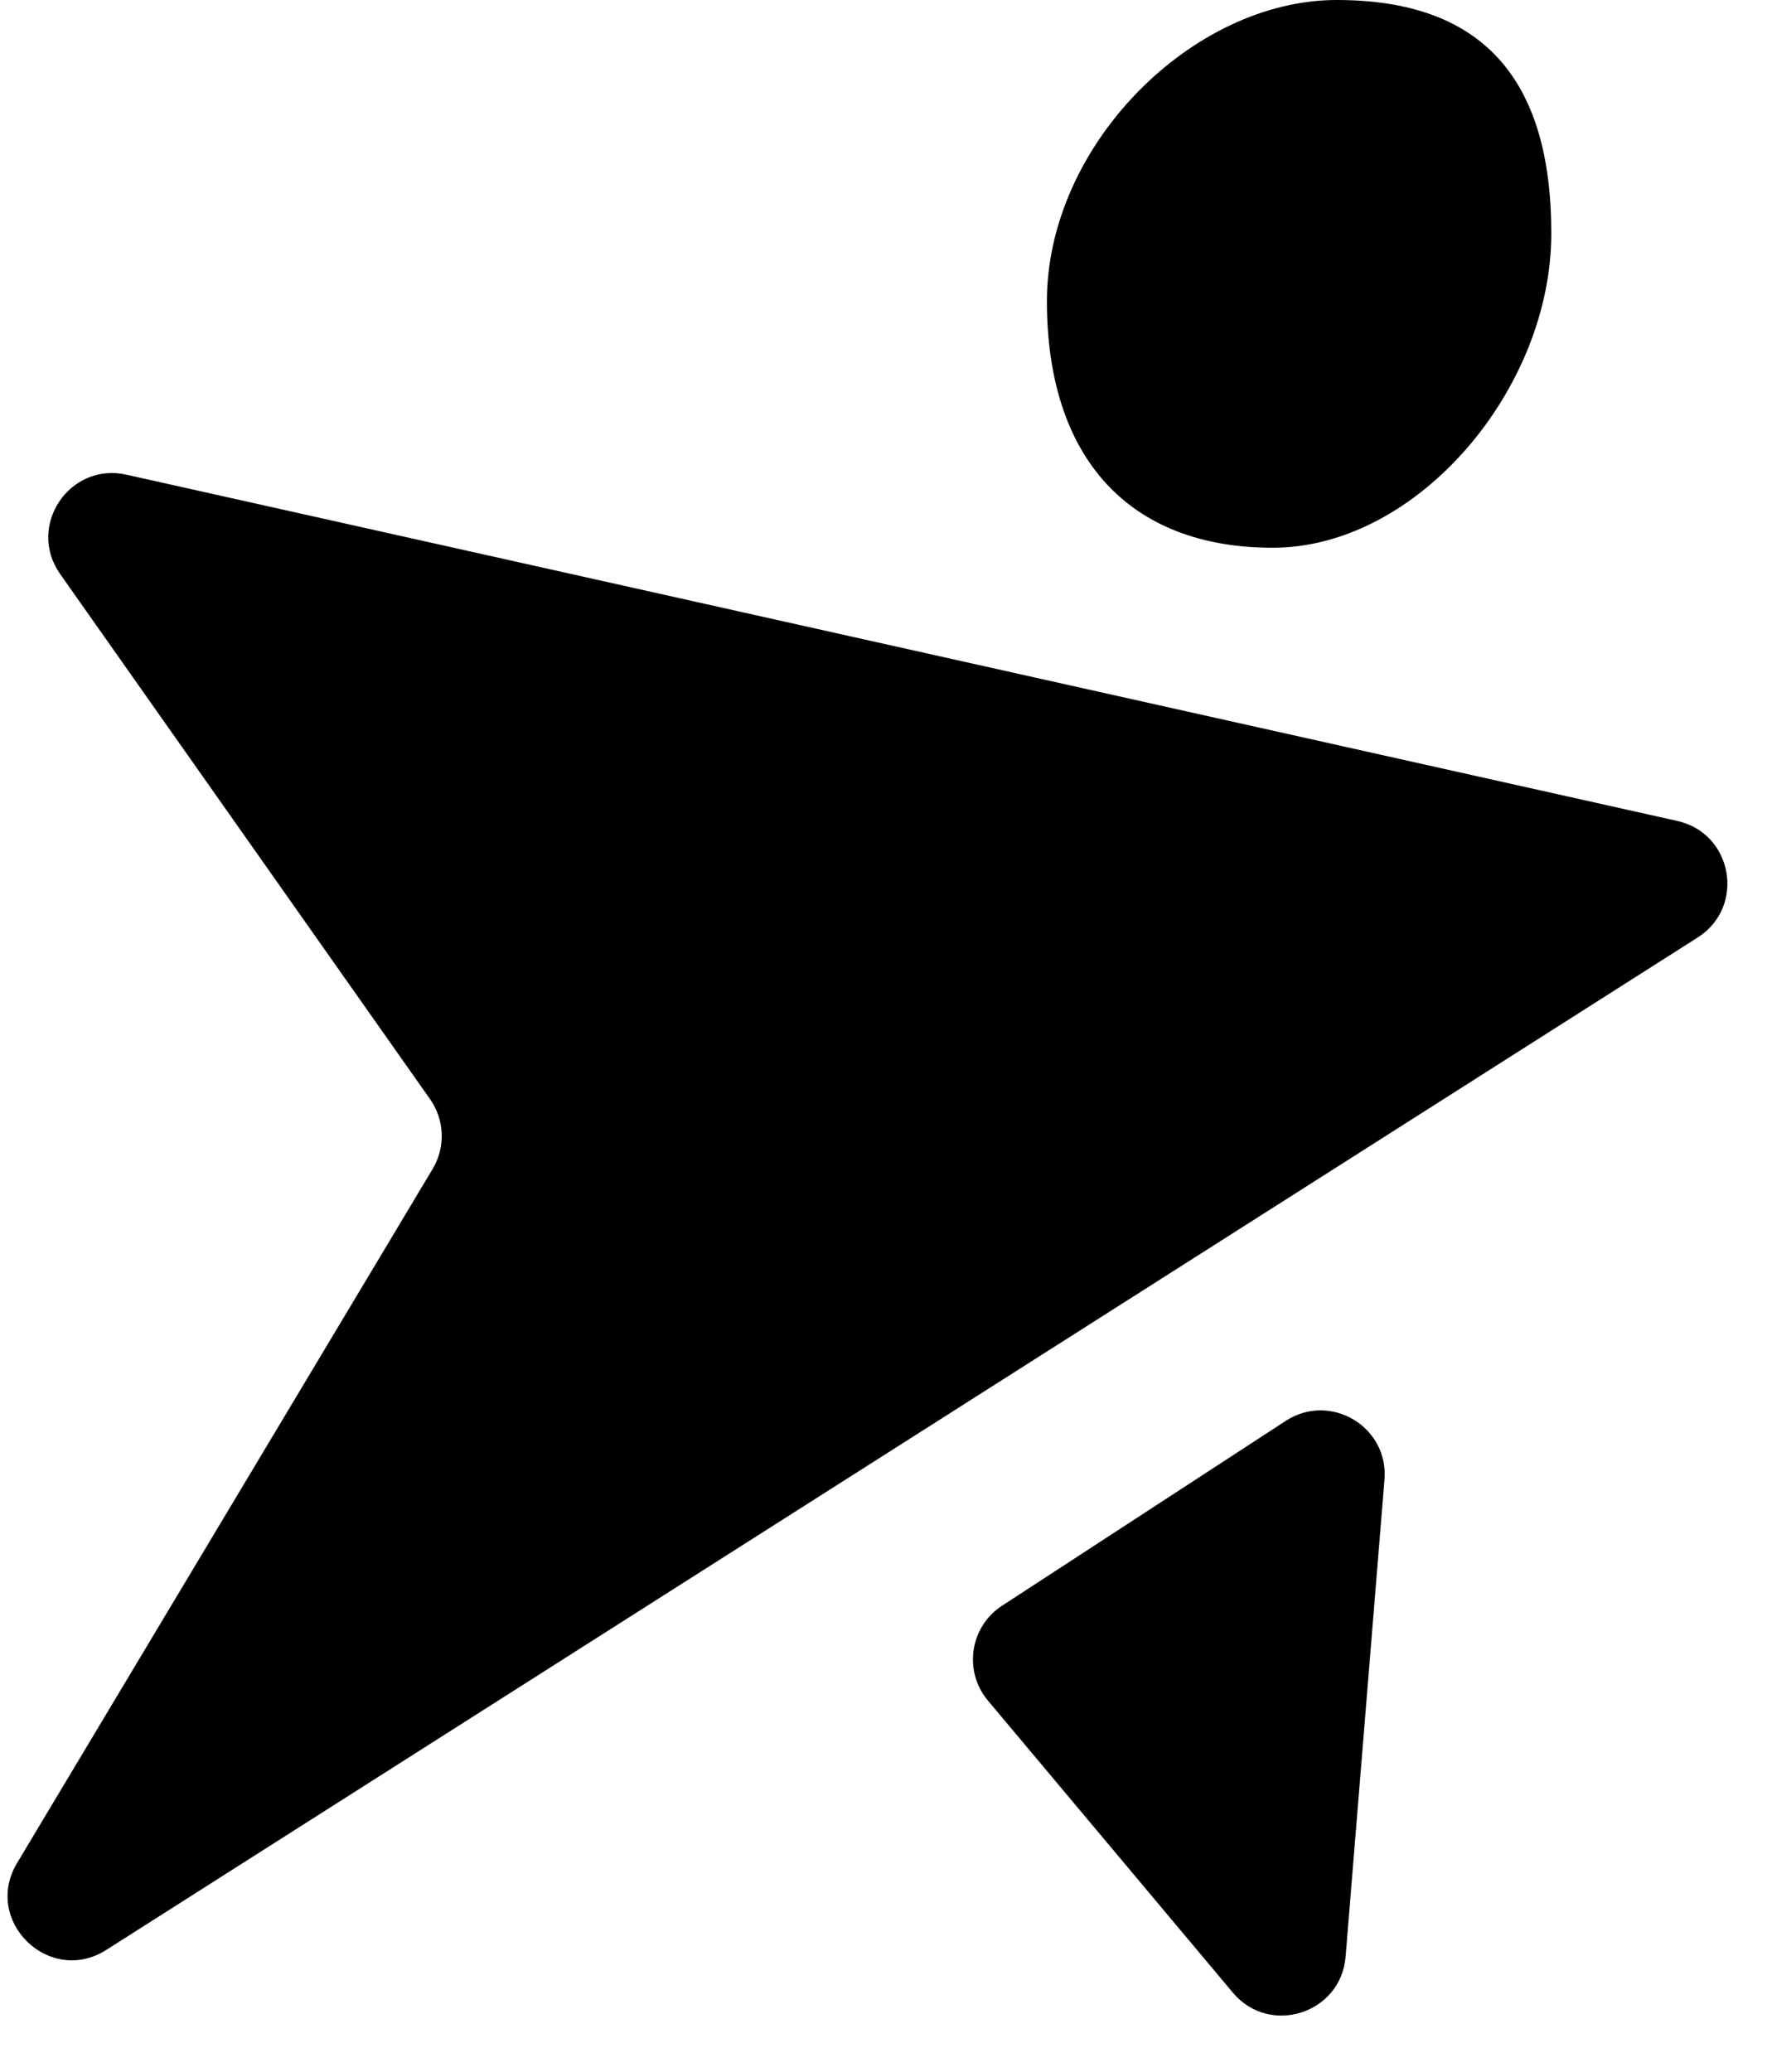 <svg width="29" height="34" viewBox="0 0 29 34" fill="none" xmlns="http://www.w3.org/2000/svg">
<path d="M27.528 13.471C28.441 13.675 28.652 14.88 27.863 15.383L1.745 31.996C0.81 32.591 -0.289 31.521 0.28 30.571L7.101 19.181C7.314 18.824 7.298 18.376 7.058 18.036L0.987 9.419C0.434 8.634 1.137 7.58 2.074 7.789L27.528 13.471Z" fill="black"/>
<path d="M21.102 23.315C21.833 22.839 22.793 23.41 22.722 24.28L22.084 32.107C22.008 33.043 20.836 33.416 20.233 32.697L16.213 27.904C15.809 27.421 15.917 26.693 16.445 26.349L21.102 23.315Z" fill="black"/>
<path d="M25.46 3.83C25.46 6.389 23.259 8.988 20.888 8.988C18.517 8.988 17.182 7.501 17.182 4.942C17.182 2.383 19.567 0 21.938 0C24.31 0 25.46 1.271 25.46 3.83Z" fill="black"/>
</svg>
